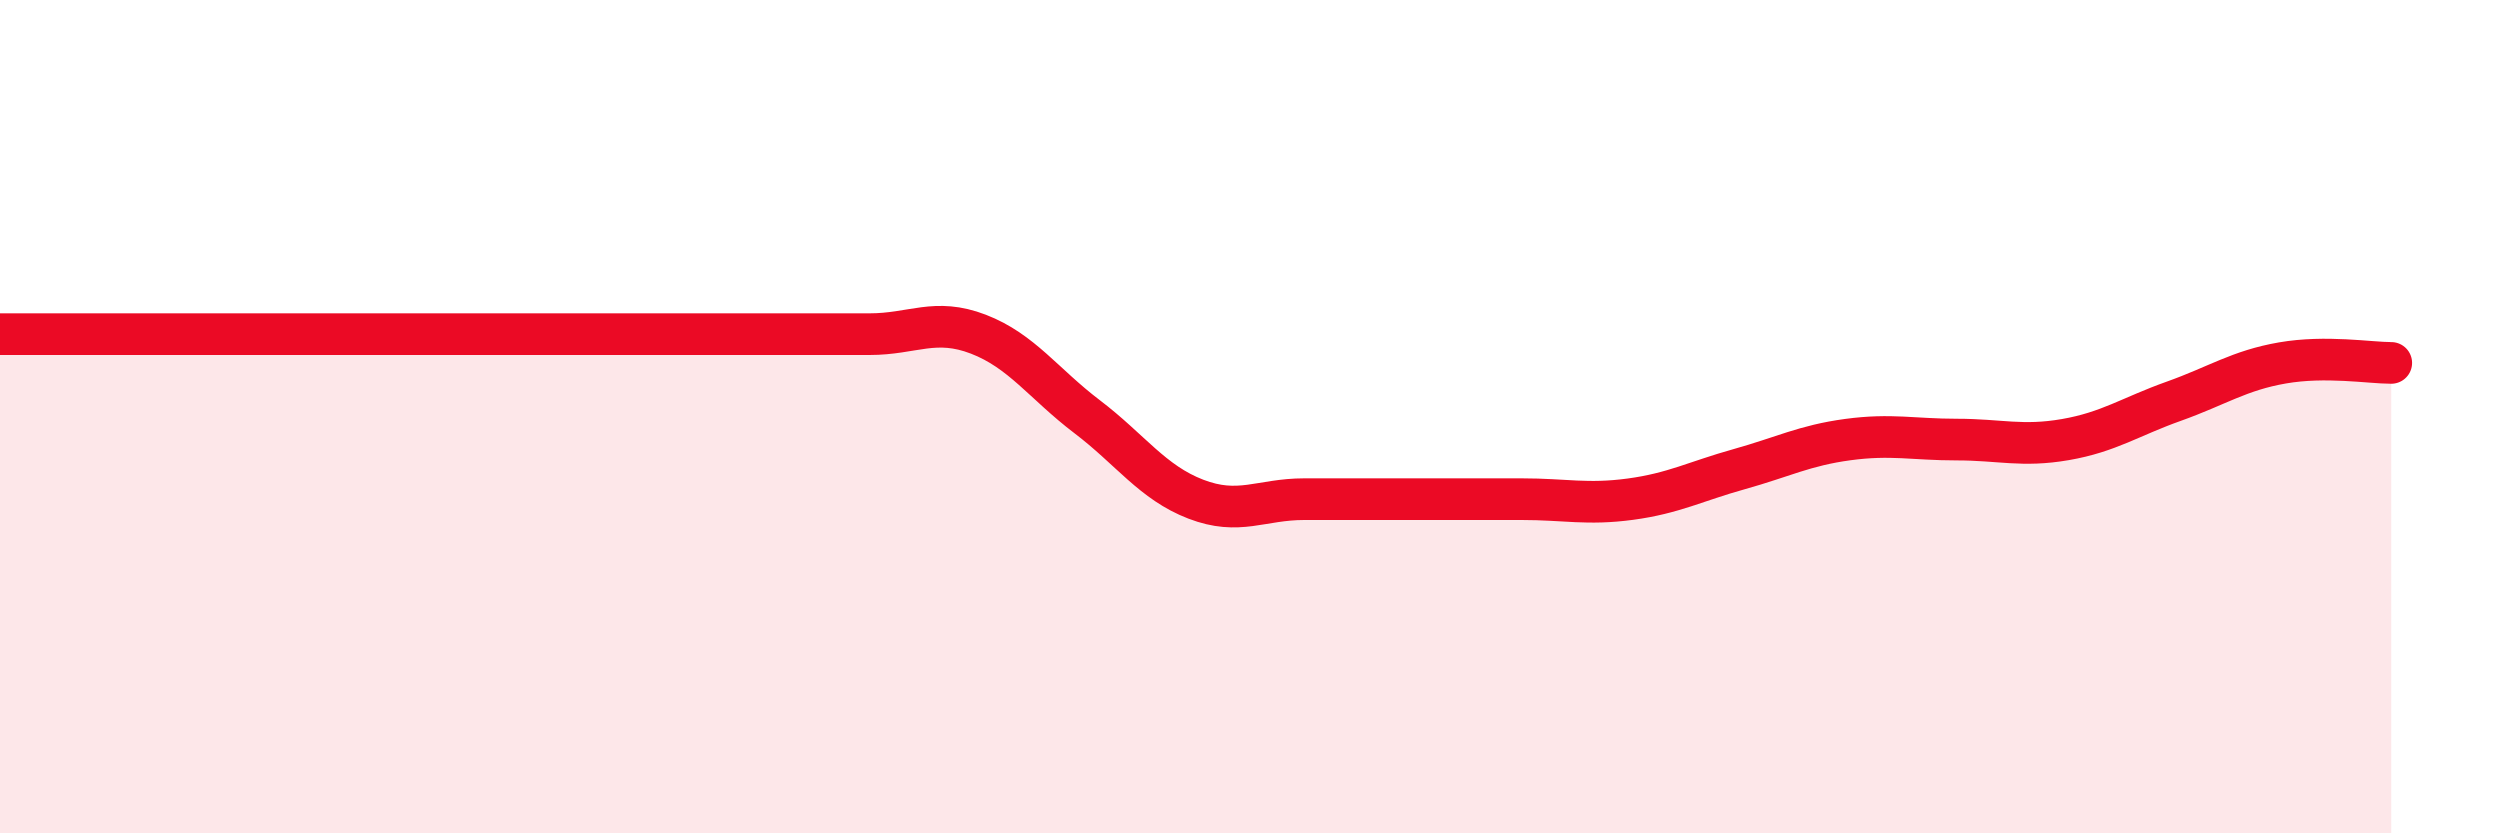 
    <svg width="60" height="20" viewBox="0 0 60 20" xmlns="http://www.w3.org/2000/svg">
      <path
        d="M 0,8.02 C 0.52,8.02 1.57,8.02 2.61,8.02 C 3.65,8.02 4.18,8.02 5.22,8.02 C 6.26,8.02 6.79,8.02 7.83,8.02 C 8.87,8.02 9.39,8.02 10.43,8.02 C 11.47,8.02 12,8.02 13.04,8.02 C 14.08,8.02 14.61,8.02 15.65,8.02 C 16.69,8.02 17.22,8.02 18.26,8.02 C 19.3,8.02 19.83,8.02 20.87,8.02 C 21.91,8.02 22.44,7.62 23.48,8.02 C 24.52,8.42 25.05,9.21 26.09,10 C 27.13,10.79 27.66,11.58 28.7,11.98 C 29.74,12.38 30.26,11.98 31.3,11.98 C 32.34,11.98 32.87,11.98 33.91,11.98 C 34.95,11.98 35.48,11.98 36.52,11.98 C 37.56,11.98 38.09,12.12 39.13,11.98 C 40.17,11.84 40.7,11.55 41.74,11.26 C 42.78,10.97 43.31,10.69 44.35,10.55 C 45.39,10.41 45.92,10.55 46.96,10.55 C 48,10.55 48.53,10.73 49.57,10.55 C 50.61,10.37 51.13,10 52.17,9.63 C 53.21,9.26 53.74,8.89 54.78,8.71 C 55.82,8.53 56.87,8.71 57.39,8.71L57.39 20L0 20Z"
        fill="#EB0A25"
        opacity="0.1"
        stroke-linecap="round"
        stroke-linejoin="round"
      />
      <path
        d="M 0,8.02 C 0.52,8.02 1.57,8.02 2.61,8.02 C 3.65,8.02 4.18,8.02 5.22,8.02 C 6.26,8.02 6.79,8.02 7.83,8.02 C 8.87,8.02 9.39,8.02 10.43,8.02 C 11.47,8.02 12,8.02 13.04,8.02 C 14.08,8.02 14.61,8.02 15.65,8.02 C 16.69,8.02 17.22,8.02 18.26,8.02 C 19.3,8.02 19.83,8.02 20.87,8.02 C 21.91,8.02 22.44,7.62 23.48,8.02 C 24.52,8.42 25.05,9.21 26.09,10 C 27.13,10.79 27.66,11.58 28.7,11.98 C 29.74,12.38 30.26,11.98 31.3,11.98 C 32.34,11.98 32.87,11.98 33.91,11.98 C 34.95,11.98 35.48,11.98 36.52,11.98 C 37.56,11.98 38.09,12.12 39.13,11.98 C 40.17,11.84 40.7,11.55 41.74,11.26 C 42.78,10.97 43.31,10.69 44.35,10.55 C 45.39,10.41 45.92,10.55 46.96,10.55 C 48,10.55 48.53,10.73 49.57,10.55 C 50.61,10.37 51.13,10 52.17,9.63 C 53.21,9.26 53.74,8.89 54.78,8.71 C 55.82,8.53 56.87,8.71 57.39,8.71"
        stroke="#EB0A25"
        stroke-width="1"
        fill="none"
        stroke-linecap="round"
        stroke-linejoin="round"
      />
    </svg>
  